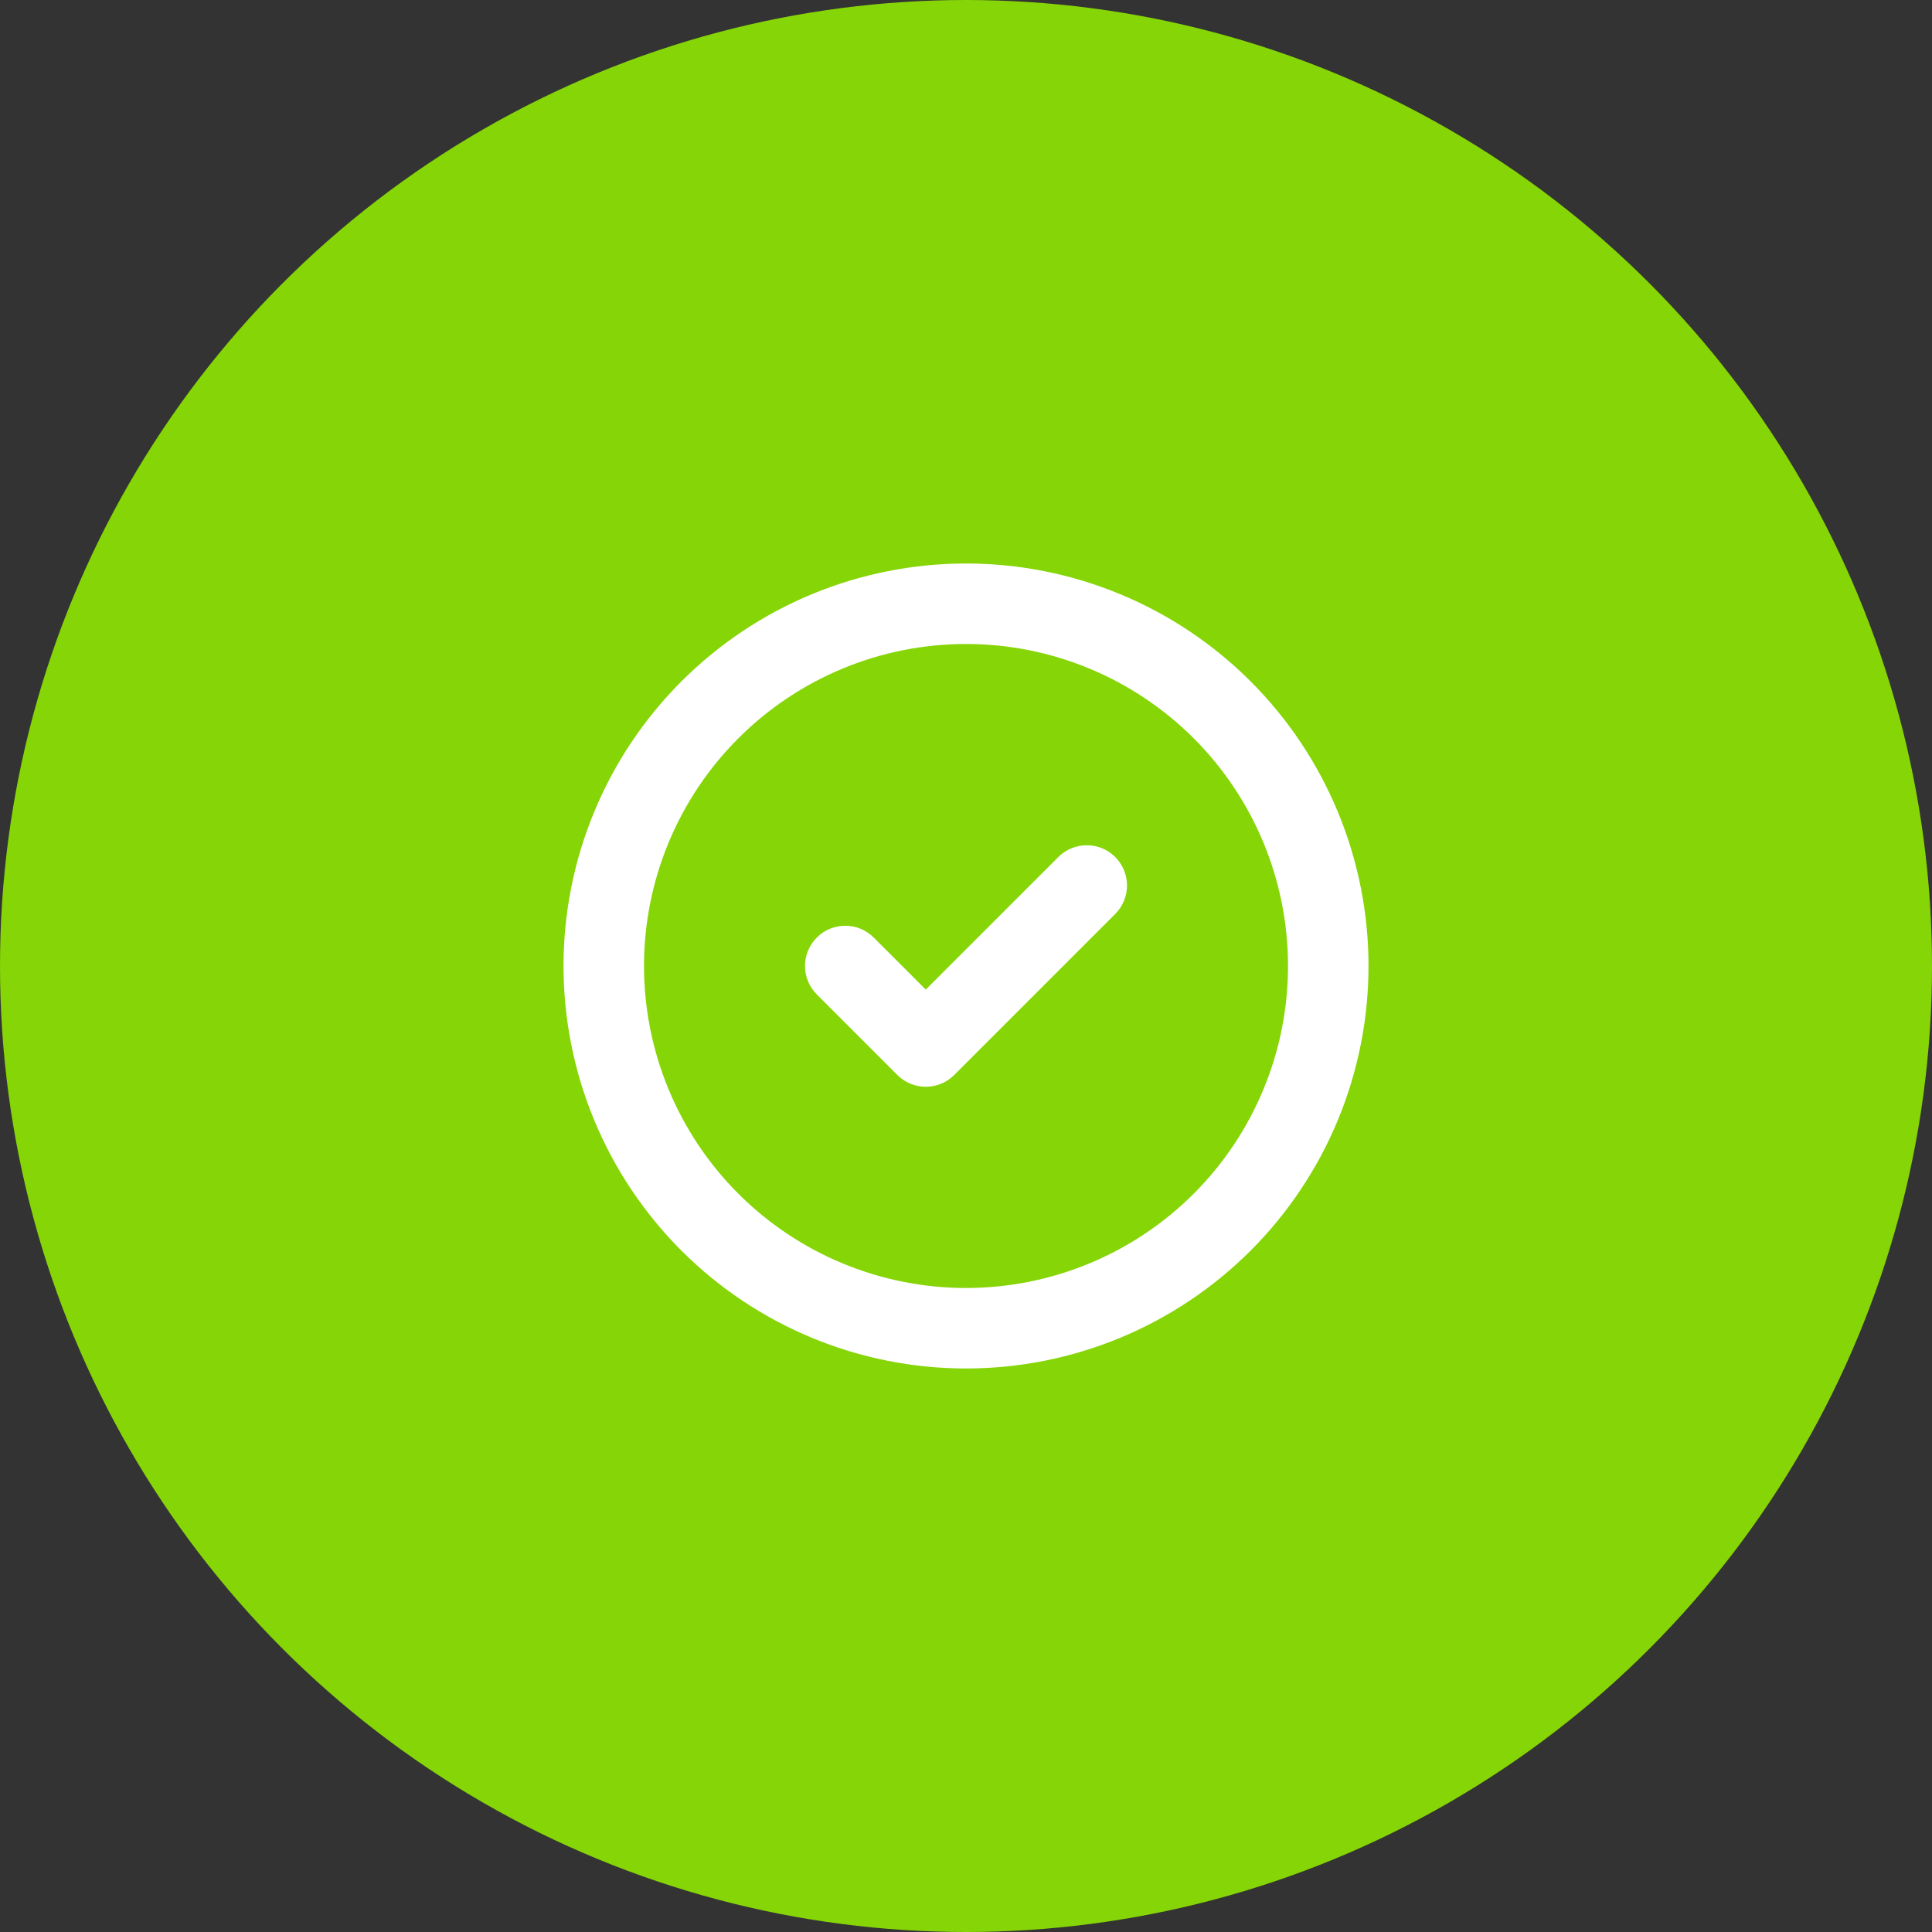 <svg width="80" height="80" viewBox="0 0 80 80" fill="none" xmlns="http://www.w3.org/2000/svg">
<rect x="0" y="0" width="80" height="80" fill="#333333" stroke="none"/>
<circle cx="40" cy="40" r="40" fill="#86D506"/>
<path fill-rule="evenodd" clip-rule="evenodd" d="M33.623 24.602C35.645 23.764 37.812 23.333 40.001 23.333C42.189 23.333 44.357 23.764 46.379 24.602C48.401 25.439 50.238 26.667 51.786 28.215C53.333 29.762 54.561 31.599 55.399 33.622C56.236 35.644 56.667 37.811 56.667 40C56.667 42.188 56.236 44.356 55.399 46.378C54.561 48.4 53.333 50.237 51.786 51.785C50.238 53.332 48.401 54.56 46.379 55.398C44.357 56.235 42.189 56.666 40.001 56.666C37.812 56.666 35.645 56.235 33.623 55.398C31.601 54.56 29.763 53.332 28.215 51.785C26.668 50.237 25.44 48.4 24.603 46.378C23.765 44.356 23.334 42.188 23.334 40C23.334 37.811 23.765 35.644 24.603 33.622C25.44 31.599 26.668 29.762 28.215 28.215C29.763 26.667 31.601 25.439 33.623 24.602ZM40.001 26.666C38.25 26.666 36.516 27.011 34.898 27.681C33.281 28.351 31.811 29.334 30.573 30.572C29.334 31.81 28.352 33.28 27.682 34.897C27.012 36.515 26.667 38.249 26.667 40C26.667 41.751 27.012 43.484 27.682 45.102C28.352 46.72 29.334 48.19 30.573 49.428C31.811 50.666 33.281 51.648 34.898 52.318C36.516 52.988 38.25 53.333 40.001 53.333C41.752 53.333 43.485 52.988 45.103 52.318C46.721 51.648 48.191 50.666 49.429 49.428C50.667 48.19 51.649 46.72 52.319 45.102C52.989 43.484 53.334 41.751 53.334 40C53.334 38.249 52.989 36.515 52.319 34.897C51.649 33.28 50.667 31.81 49.429 30.572C48.191 29.334 46.721 28.351 45.103 27.681C43.485 27.011 41.752 26.666 40.001 26.666Z" fill="white"/>
<path fill-rule="evenodd" clip-rule="evenodd" d="M46.179 35.488C46.83 36.139 46.83 37.194 46.179 37.845L39.513 44.512C38.862 45.163 37.806 45.163 37.156 44.512L33.822 41.178C33.171 40.528 33.171 39.472 33.822 38.822C34.473 38.171 35.528 38.171 36.179 38.822L38.334 40.976L43.822 35.488C44.473 34.837 45.528 34.837 46.179 35.488Z" fill="white"/>
</svg>
